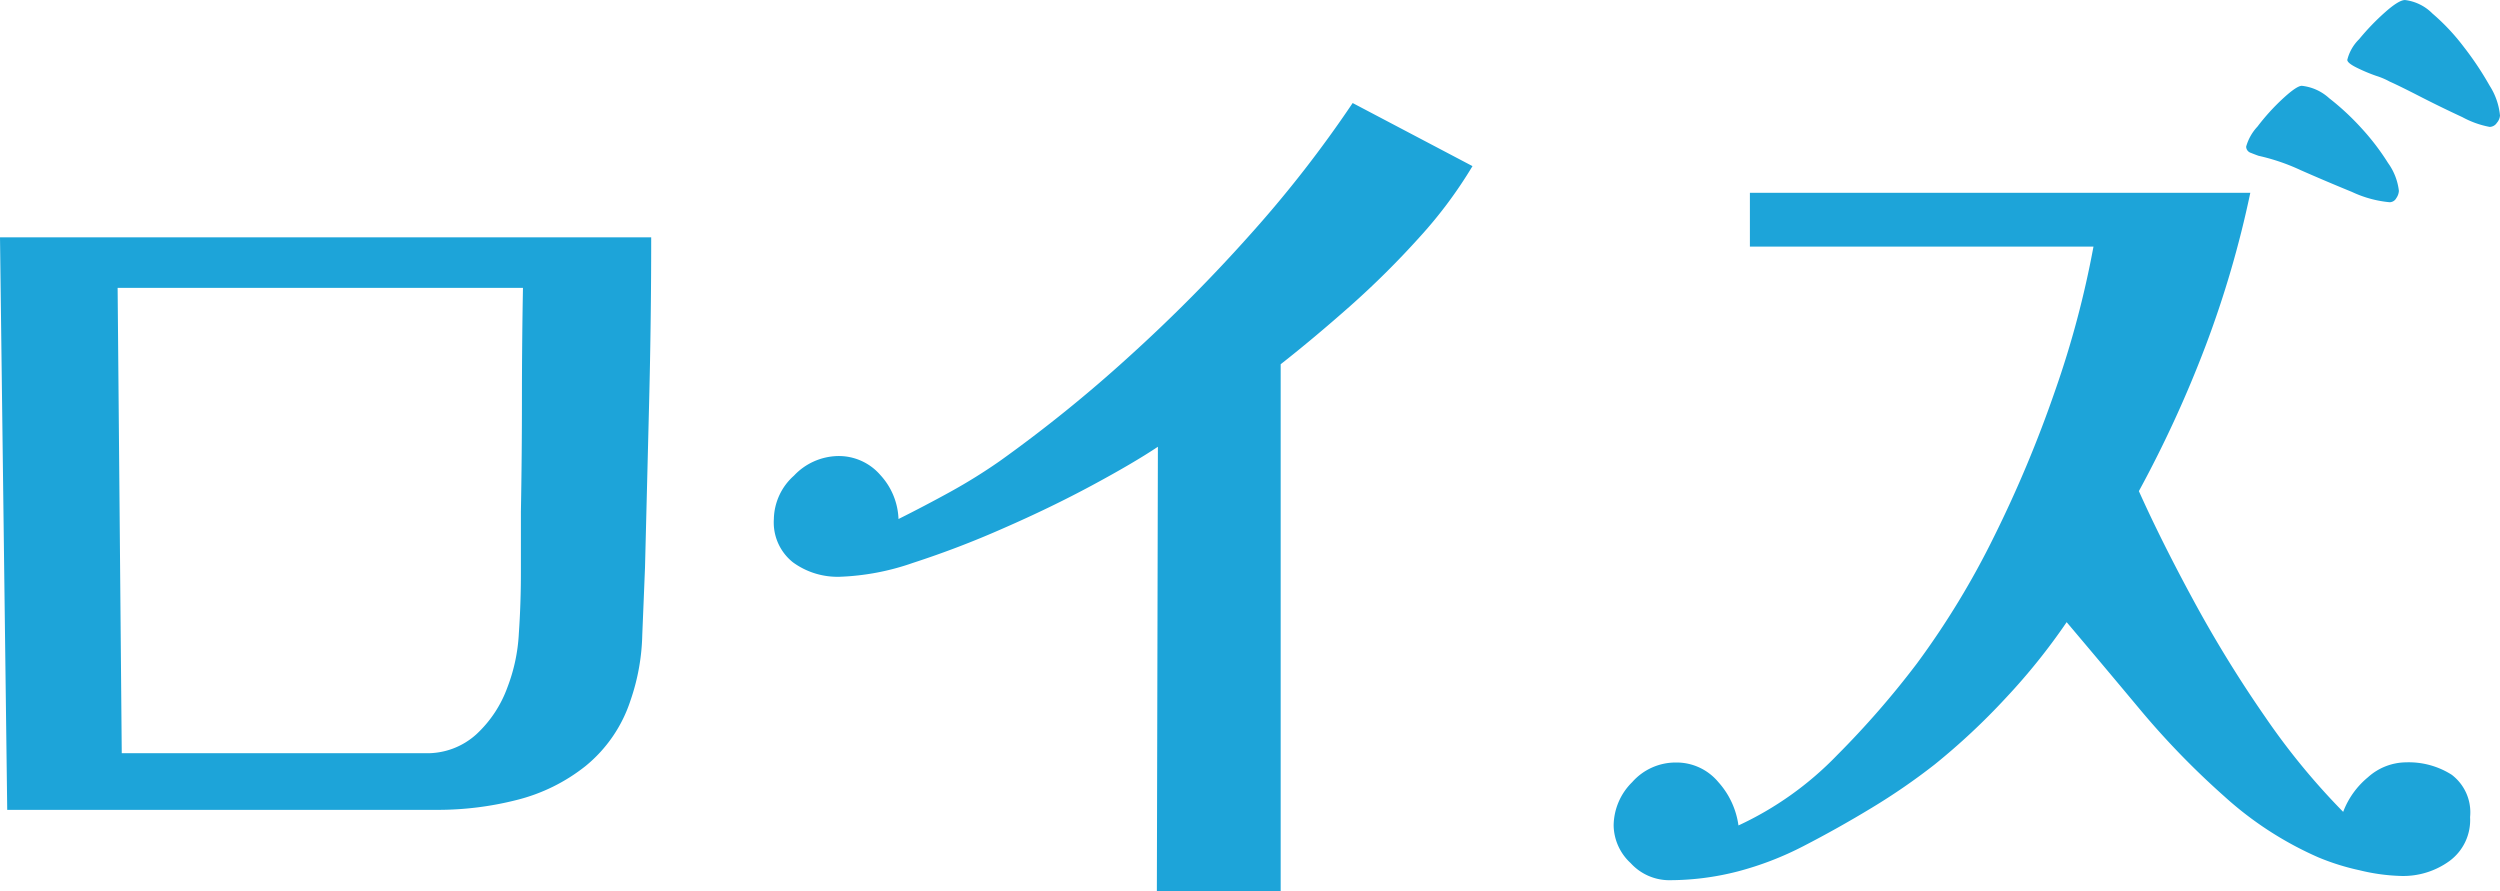 <svg xmlns="http://www.w3.org/2000/svg" width="84.805" height="30.24" viewBox="0 0 84.805 30.24">
  <path id="パス_6893" data-name="パス 6893" d="M10.675-19.775l.14,15.785H21.1a2.478,2.478,0,0,0,1.75-.647,4.046,4.046,0,0,0,1.05-1.593,5.921,5.921,0,0,0,.385-1.82q.07-1.015.07-2.065V-12.18q.035-1.925.035-3.815t.035-3.78Zm18.1-1.715q0,2.765-.07,5.583t-.14,5.617Q28.525-9.275,28.472-8a7.264,7.264,0,0,1-.4,2.222,4.781,4.781,0,0,1-1.523,2.223A6.135,6.135,0,0,1,24.2-2.4a10.861,10.861,0,0,1-2.677.332H6.93L6.685-21.49Zm27.86-2.415a15.061,15.061,0,0,1-1.8,2.415,29.436,29.436,0,0,1-2.345,2.328q-1.243,1.1-2.362,1.978V.7h-4.2l.035-15.085q-.84.56-2.24,1.313T40.722-11.62a31.872,31.872,0,0,1-3.062,1.172,8.391,8.391,0,0,1-2.485.473,2.563,2.563,0,0,1-1.592-.49,1.727,1.727,0,0,1-.647-1.47,2.018,2.018,0,0,1,.682-1.47A2.1,2.1,0,0,1,35.1-14.07a1.864,1.864,0,0,1,1.452.648,2.322,2.322,0,0,1,.612,1.488q.91-.455,1.768-.928A18.781,18.781,0,0,0,40.6-13.9a47.663,47.663,0,0,0,4.375-3.535,54.4,54.4,0,0,0,4.165-4.2,40.368,40.368,0,0,0,3.43-4.41ZM90.475-1.82a1.721,1.721,0,0,1-.7,1.488,2.672,2.672,0,0,1-1.61.507A6.588,6.588,0,0,1,86.73-.018a8.008,8.008,0,0,1-1.4-.438A11.774,11.774,0,0,1,82.145-2.52a27.508,27.508,0,0,1-2.87-2.957Q77.945-7.07,76.79-8.435a21.22,21.22,0,0,1-2.065,2.572A22.664,22.664,0,0,1,72.31-3.605a21.423,21.423,0,0,1-2.135,1.47q-1.155.7-2.31,1.295a10.788,10.788,0,0,1-2.222.858,9.3,9.3,0,0,1-2.363.3A1.773,1.773,0,0,1,62-.262a1.773,1.773,0,0,1-.577-1.277,2.093,2.093,0,0,1,.63-1.47,1.965,1.965,0,0,1,1.47-.665,1.843,1.843,0,0,1,1.452.665,2.754,2.754,0,0,1,.682,1.47A11.172,11.172,0,0,0,69-3.92a30.4,30.4,0,0,0,2.712-3.115,28.159,28.159,0,0,0,2.625-4.322A41.564,41.564,0,0,0,76.4-16.292,32.7,32.7,0,0,0,77.7-21.175H66.045V-23H83.02A34.912,34.912,0,0,1,81.5-17.8,39.837,39.837,0,0,1,79.24-12.88q.77,1.715,1.873,3.745a42.053,42.053,0,0,0,2.415,3.92A23.511,23.511,0,0,0,86.17-2a2.81,2.81,0,0,1,.84-1.173,1.956,1.956,0,0,1,1.3-.507,2.714,2.714,0,0,1,1.54.42A1.6,1.6,0,0,1,90.475-1.82ZM88.06-23.065a.481.481,0,0,1-.087.245.261.261,0,0,1-.228.14,3.833,3.833,0,0,1-1.278-.35q-.857-.35-1.732-.735a6.951,6.951,0,0,0-1.435-.49q-.1-.035-.263-.1a.225.225,0,0,1-.158-.21,1.645,1.645,0,0,1,.385-.682,7.293,7.293,0,0,1,.857-.945q.473-.437.647-.437a1.634,1.634,0,0,1,.927.42A8.639,8.639,0,0,1,86.783-25.2a8.08,8.08,0,0,1,.91,1.19A2,2,0,0,1,88.06-23.065Zm3.43-2.555a.432.432,0,0,1-.105.245.3.3,0,0,1-.245.14,3.139,3.139,0,0,1-.928-.332q-.717-.332-1.435-.7t-1.032-.507a2.437,2.437,0,0,0-.455-.193,5.684,5.684,0,0,1-.665-.28q-.315-.157-.315-.262a1.47,1.47,0,0,1,.4-.7,8.063,8.063,0,0,1,.875-.91q.472-.42.683-.42a1.575,1.575,0,0,1,.927.455,7.227,7.227,0,0,1,1.068,1.137,10.674,10.674,0,0,1,.875,1.313A2.27,2.27,0,0,1,91.49-25.62Z" transform="translate(-6.685 29.54)" fill="#1da4d9"/>
</svg>

